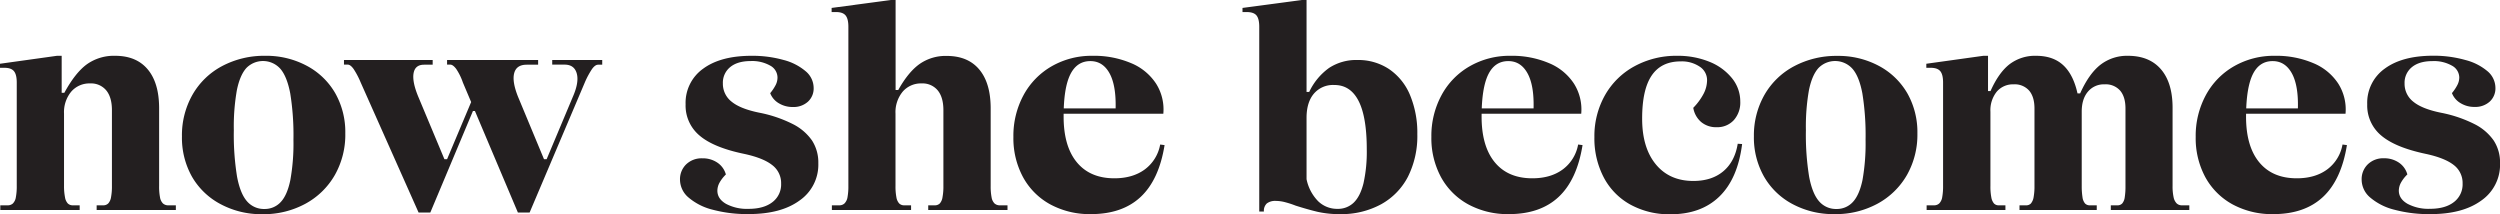 <svg xmlns="http://www.w3.org/2000/svg" viewBox="0 0 1000 85.65"><defs><style>.cls-1{fill:#231f20;}</style></defs><title>NSB inline logoAsset 102</title><g id="Layer_2" data-name="Layer 2"><g id="Layer_1-2" data-name="Layer 1"><path class="cls-1" d="M.12,82.13H3.06a3,3,0,0,0,2.11-.76A4.5,4.5,0,0,0,6.34,78.9a22.73,22.73,0,0,0,.36-4.52V33c0-2.12-.38-3.63-1.12-4.53s-2-1.35-3.82-1.35H0V25.5l22.79-3.18h1.88V37.13h1.06q4.35-8,9-11.4a18.63,18.63,0,0,1,11.34-3.41q8.46,0,13,5.41t4.58,15.39V74.38A22.73,22.73,0,0,0,64,78.9a4.5,4.5,0,0,0,1.17,2.47,3.14,3.14,0,0,0,2.23.76h2.94V84H38.66V82.13h2.58a2.79,2.79,0,0,0,2.06-.76,4.78,4.78,0,0,0,1.11-2.47,22.73,22.73,0,0,0,.36-4.52V44.06c0-3.44-.77-6.09-2.29-7.93a7.88,7.88,0,0,0-6.41-2.76,9.6,9.6,0,0,0-7.58,3.29,12.89,12.89,0,0,0-2.88,8.81V74.38A22.73,22.73,0,0,0,26,78.9a4.78,4.78,0,0,0,1.11,2.47,2.79,2.79,0,0,0,2.06.76h2.7V84H.12Z"></path><path class="cls-1" d="M88.24,81.66a28.61,28.61,0,0,1-11.46-11,31.75,31.75,0,0,1-4-16.1A32.72,32.72,0,0,1,77,37.89,29.55,29.55,0,0,1,88.83,26.44a35.84,35.84,0,0,1,17.27-4.12,34.22,34.22,0,0,1,16.62,4,28.58,28.58,0,0,1,11.4,11,31.51,31.51,0,0,1,4,16A32.72,32.72,0,0,1,133.94,70a30,30,0,0,1-11.8,11.51,35.14,35.14,0,0,1-17.22,4.17A34.56,34.56,0,0,1,88.24,81.66Zm24.09-.88Q114.91,78,116.14,72a82.65,82.65,0,0,0,1.24-16.1,104.86,104.86,0,0,0-1.29-18.57q-1.31-6.81-4-9.87a9.31,9.31,0,0,0-13.51-.29Q96,30,94.76,36a83.57,83.57,0,0,0-1.23,16.1,104.86,104.86,0,0,0,1.29,18.57q1.29,6.81,4,9.87a8.87,8.87,0,0,0,6.94,3.05A8.64,8.64,0,0,0,112.33,80.78Z"></path><path class="cls-1" d="M141.41,27.55c-.83-1.13-1.59-1.7-2.29-1.7h-1.53V24h35.48v1.88h-3.41q-3.63,0-4.23,3.41t1.88,9.4l10.46,25h1.06L191.4,33.84l4.47,10.57h-6.7L172.13,85h-4.7l-23.15-52A32.31,32.31,0,0,0,141.41,27.55Zm41.06,0c-.86-1.13-1.64-1.7-2.35-1.7h-1.29V24h36.42v1.88h-4.58c-2.74,0-4.41,1.14-5,3.41s-.06,5.44,1.58,9.51L217.6,63.68h1.06l10.46-24.91q2.58-5.87,1.58-9.4c-.66-2.35-2.29-3.52-4.87-3.52h-4.94V24h20v1.88h-1.65c-.78,0-1.58.57-2.41,1.7a33,33,0,0,0-2.88,5.35L211.85,85h-4.7l-22-52A23.06,23.06,0,0,0,182.47,27.55Z"></path><path class="cls-1" d="M285.1,83.89A23.65,23.65,0,0,1,275.41,79,9.44,9.44,0,0,1,272,71.91a8.27,8.27,0,0,1,2.47-6.17,8.85,8.85,0,0,1,6.46-2.41A10.33,10.33,0,0,1,287,65.09a8.33,8.33,0,0,1,3.35,4.7,14.24,14.24,0,0,0-2.58,3.35,6.74,6.74,0,0,0-.82,3.12q0,3.28,3.46,5.28a17.79,17.79,0,0,0,9,2q6.11,0,9.58-2.7a8.87,8.87,0,0,0,3.46-7.4A9,9,0,0,0,308.84,66q-3.58-2.82-11.22-4.46Q285.4,59,279.82,54.22a15.63,15.63,0,0,1-5.58-12.51,16.73,16.73,0,0,1,7-14.22q7-5.16,19.33-5.17A46.1,46.1,0,0,1,313.48,24a22.17,22.17,0,0,1,8.81,4.52,8.74,8.74,0,0,1,3.17,6.64,7.15,7.15,0,0,1-2.29,5.52,8.55,8.55,0,0,1-6.05,2.12,10.51,10.51,0,0,1-5.64-1.53,8,8,0,0,1-3.4-4,18.22,18.22,0,0,0,2.23-3.35A6.62,6.62,0,0,0,311,31a5.46,5.46,0,0,0-2.93-4.76,14.64,14.64,0,0,0-7.76-1.82c-3.52,0-6.27.8-8.22,2.41a8,8,0,0,0-2.94,6.52,9.05,9.05,0,0,0,3.52,7.34q3.52,2.88,11.17,4.41a51.71,51.71,0,0,1,13.27,4.52,20.64,20.64,0,0,1,7.7,6.58,16.17,16.17,0,0,1,2.52,9.11,17.42,17.42,0,0,1-7.46,14.86q-7.45,5.46-20.38,5.46A53.26,53.26,0,0,1,285.1,83.89Z"></path><path class="cls-1" d="M332.75,82.13h2.94a3,3,0,0,0,2.11-.76A4.57,4.57,0,0,0,339,78.9a23.63,23.63,0,0,0,.35-4.52V10.69c0-2.11-.38-3.62-1.12-4.52s-2-1.35-3.82-1.35h-1.76V3.17L356.36,0h1.88V36h1.06q4-7.16,8.52-10.39a18.16,18.16,0,0,1,10.87-3.24q8.46,0,13,5.41t4.58,15.39V74.38a22.73,22.73,0,0,0,.36,4.52,4.5,4.5,0,0,0,1.17,2.47,3.14,3.14,0,0,0,2.23.76H403V84H371.29V82.13h2.58a2.79,2.79,0,0,0,2.06-.76A4.78,4.78,0,0,0,377,78.9a22.73,22.73,0,0,0,.36-4.52V44.06c0-3.44-.77-6.09-2.29-7.93a7.88,7.88,0,0,0-6.41-2.76,9.6,9.6,0,0,0-7.58,3.29,12.89,12.89,0,0,0-2.88,8.81V74.38a22.73,22.73,0,0,0,.36,4.52,4.78,4.78,0,0,0,1.11,2.47,2.79,2.79,0,0,0,2.06.76h2.7V84H332.75Z"></path><path class="cls-1" d="M420.16,81.78a27.27,27.27,0,0,1-10.92-10.87,32.72,32.72,0,0,1-3.88-16.16,34.17,34.17,0,0,1,4.05-16.68A29.47,29.47,0,0,1,420.69,26.5,32,32,0,0,1,437,22.32a37.89,37.89,0,0,1,15.45,2.94,21.87,21.87,0,0,1,10,8.23,19.25,19.25,0,0,1,2.88,12H415.82V43.36h30.43q.22-9.28-2.47-14.1t-7.64-4.82q-5.4,0-8.05,5.4t-2.64,16.81q0,11.87,5.29,18.27t15,6.4q7.39,0,12.22-3.58a15.87,15.87,0,0,0,6.11-9.93l1.76.23q-2.24,13.88-9.58,20.74t-19.91,6.87A33.17,33.17,0,0,1,420.16,81.78Z"></path><path class="cls-1" d="M527,84.72q-3.93-.94-8.75-2.47a37.05,37.05,0,0,0-4.35-1.41,14.66,14.66,0,0,0-3.52-.47,5.5,5.5,0,0,0-3.64,1,4,4,0,0,0-1.18,3.23H503.7V10.69c0-2.11-.37-3.62-1.11-4.52s-2.06-1.35-3.94-1.35H497V3.17L520.74,0h1.88V36.78h1.06a24.68,24.68,0,0,1,8-9.64A19.83,19.83,0,0,1,543,24a22.26,22.26,0,0,1,12.63,3.64A23.31,23.31,0,0,1,564,38a39.21,39.21,0,0,1,2.93,15.69,36.24,36.24,0,0,1-3.75,17,26.52,26.52,0,0,1-10.7,11A33.21,33.21,0,0,1,536,85.65,39.31,39.31,0,0,1,527,84.72ZM541.54,81q2.58-2.52,3.87-7.75a57.66,57.66,0,0,0,1.3-13.45q0-13.05-3.29-19.45T533.66,34a10,10,0,0,0-8.1,3.46q-2.94,3.46-2.94,9.7V71.67a17.52,17.52,0,0,0,4.64,8.82,10.84,10.84,0,0,0,7.7,3.05A9,9,0,0,0,541.54,81Z"></path><path class="cls-1" d="M587.36,81.78a27.35,27.35,0,0,1-10.93-10.87,32.83,32.83,0,0,1-3.88-16.16,34.18,34.18,0,0,1,4.06-16.68A29.33,29.33,0,0,1,587.89,26.5a32,32,0,0,1,16.27-4.18,37.82,37.82,0,0,1,15.45,2.94,21.85,21.85,0,0,1,10,8.23,19.31,19.31,0,0,1,2.88,12H583V43.36h30.43q.24-9.28-2.46-14.1t-7.64-4.82q-5.42,0-8.05,5.4t-2.64,16.81q0,11.87,5.28,18.27t15,6.4q7.41,0,12.22-3.58a15.83,15.83,0,0,0,6.11-9.93l1.77.23q-2.24,13.88-9.58,20.74t-19.92,6.87A33.13,33.13,0,0,1,587.36,81.78Z"></path><path class="cls-1" d="M652.16,81.84A26.44,26.44,0,0,1,641.52,71a33.56,33.56,0,0,1-3.76-16.16A33.23,33.23,0,0,1,642,38.07,29.94,29.94,0,0,1,653.8,26.5a34.87,34.87,0,0,1,17.1-4.18,33.31,33.31,0,0,1,12.92,2.41,22.09,22.09,0,0,1,9,6.58,14.73,14.73,0,0,1,3.29,9.34,10.51,10.51,0,0,1-2.59,7.41,8.93,8.93,0,0,1-6.93,2.82,9.24,9.24,0,0,1-6.11-2.06,9.49,9.49,0,0,1-3.17-5.7,24,24,0,0,0,4.11-5.58,11.93,11.93,0,0,0,1.41-5.46,6.41,6.41,0,0,0-2.94-5.41,12.73,12.73,0,0,0-7.63-2.11q-7.75,0-11.58,5.64t-3.82,17.27q0,11.63,5.47,18.27t15,6.64q7.39,0,12-3.88c3.06-2.58,5-6.27,5.76-11l1.76.11q-1.75,13.87-9.1,21t-19.68,7.1A32.27,32.27,0,0,1,652.16,81.84Z"></path><path class="cls-1" d="M717.07,81.66a28.59,28.59,0,0,1-11.45-11,31.65,31.65,0,0,1-4.06-16.1,32.72,32.72,0,0,1,4.23-16.63,29.61,29.61,0,0,1,11.87-11.45,35.86,35.86,0,0,1,17.27-4.12,34.28,34.28,0,0,1,16.63,4,28.71,28.71,0,0,1,11.4,11,31.51,31.51,0,0,1,4,16A32.72,32.72,0,0,1,762.78,70,30.06,30.06,0,0,1,751,81.48a35.1,35.1,0,0,1-17.21,4.17A34.63,34.63,0,0,1,717.07,81.66Zm24.09-.88Q743.74,78,745,72a83.57,83.57,0,0,0,1.23-16.1,104.86,104.86,0,0,0-1.29-18.57q-1.29-6.81-4-9.87a9.31,9.31,0,0,0-13.51-.29Q724.83,30,723.59,36a83.57,83.57,0,0,0-1.23,16.1,104.86,104.86,0,0,0,1.29,18.57q1.29,6.81,4,9.87a8.85,8.85,0,0,0,6.93,3.05A8.62,8.62,0,0,0,741.16,80.78Z"></path><path class="cls-1" d="M770.65,82.13h2.94a3,3,0,0,0,2.11-.76,4.57,4.57,0,0,0,1.18-2.47,23.63,23.63,0,0,0,.35-4.52V33c0-2.12-.37-3.63-1.12-4.53s-2-1.35-3.82-1.35h-1.76V25.5l22.8-3.18h1.88v14.1h1q3.3-7.4,7.64-10.75a16.83,16.83,0,0,1,10.58-3.35q6.81,0,10.86,3.76T831,37.36h1.06q3.52-7.86,8.11-11.45a17.36,17.36,0,0,1,11-3.59q8.58,0,13.22,5.41t4.64,15.39V74.38a20.23,20.23,0,0,0,.41,4.52,4.89,4.89,0,0,0,1.24,2.47,3,3,0,0,0,2.11.76h2.94V84H844.32V82.13h2.58a2.57,2.57,0,0,0,2-.76,4.87,4.87,0,0,0,1-2.47,27.34,27.34,0,0,0,.29-4.52v-31q0-4.59-2.11-7.11a7.65,7.65,0,0,0-6.23-2.53,8.26,8.26,0,0,0-6.69,2.94q-2.48,2.94-2.47,8V74.38A28.48,28.48,0,0,0,833,78.9a4.87,4.87,0,0,0,1,2.47,2.59,2.59,0,0,0,2,.76h2.7V84h-30.9V82.13h2.58a2.57,2.57,0,0,0,2-.76,5.23,5.23,0,0,0,1.06-2.47,23.63,23.63,0,0,0,.35-4.52v-31q0-4.59-2.11-7.11a7.65,7.65,0,0,0-6.23-2.53,8.47,8.47,0,0,0-6.76,2.94,11.87,11.87,0,0,0-2.52,8V74.38a22.84,22.84,0,0,0,.35,4.52,5.13,5.13,0,0,0,1.06,2.47,2.56,2.56,0,0,0,2,.76h2.59V84H770.65Z"></path><path class="cls-1" d="M893.08,81.78a27.35,27.35,0,0,1-10.93-10.87,32.82,32.82,0,0,1-3.87-16.16,34.17,34.17,0,0,1,4.05-16.68A29.33,29.33,0,0,1,893.61,26.5a32,32,0,0,1,16.27-4.18,37.82,37.82,0,0,1,15.45,2.94,21.85,21.85,0,0,1,10,8.23,19.31,19.31,0,0,1,2.88,12H888.73V43.36h30.43q.24-9.28-2.46-14.1t-7.64-4.82q-5.4,0-8,5.4t-2.64,16.81q0,11.87,5.28,18.27t15,6.4q7.41,0,12.22-3.58A15.79,15.79,0,0,0,937,57.81l1.77.23q-2.24,13.88-9.58,20.74T909.3,85.65A33.17,33.17,0,0,1,893.08,81.78Z"></path><path class="cls-1" d="M957.76,83.89A23.65,23.65,0,0,1,948.07,79a9.4,9.4,0,0,1-3.41-7.11,8.23,8.23,0,0,1,2.47-6.17,8.82,8.82,0,0,1,6.46-2.41,10.33,10.33,0,0,1,6,1.76,8.38,8.38,0,0,1,3.35,4.7,14,14,0,0,0-2.59,3.35,6.86,6.86,0,0,0-.82,3.12q0,3.28,3.47,5.28a17.76,17.76,0,0,0,9,2q6.11,0,9.57-2.7a8.88,8.88,0,0,0,3.47-7.4A9,9,0,0,0,981.49,66q-3.59-2.82-11.22-4.46-12.21-2.58-17.8-7.35a15.63,15.63,0,0,1-5.58-12.51,16.73,16.73,0,0,1,7-14.22q7-5.16,19.33-5.17A46.12,46.12,0,0,1,986.14,24,22.24,22.24,0,0,1,995,28.49a8.77,8.77,0,0,1,3.17,6.64,7.15,7.15,0,0,1-2.29,5.52,8.58,8.58,0,0,1-6.05,2.12,10.46,10.46,0,0,1-5.64-1.53,8,8,0,0,1-3.41-4A17.71,17.71,0,0,0,983,33.9a6.64,6.64,0,0,0,.71-2.88,5.45,5.45,0,0,0-2.94-4.76A14.6,14.6,0,0,0,973,24.44q-5.29,0-8.23,2.41a8,8,0,0,0-2.94,6.52,9.06,9.06,0,0,0,3.53,7.34q3.52,2.88,11.16,4.41a51.66,51.66,0,0,1,13.28,4.52,20.6,20.6,0,0,1,7.69,6.58,16.09,16.09,0,0,1,2.53,9.11,17.45,17.45,0,0,1-7.46,14.86q-7.47,5.46-20.39,5.46A53.24,53.24,0,0,1,957.76,83.89Z"></path></g></g></svg>